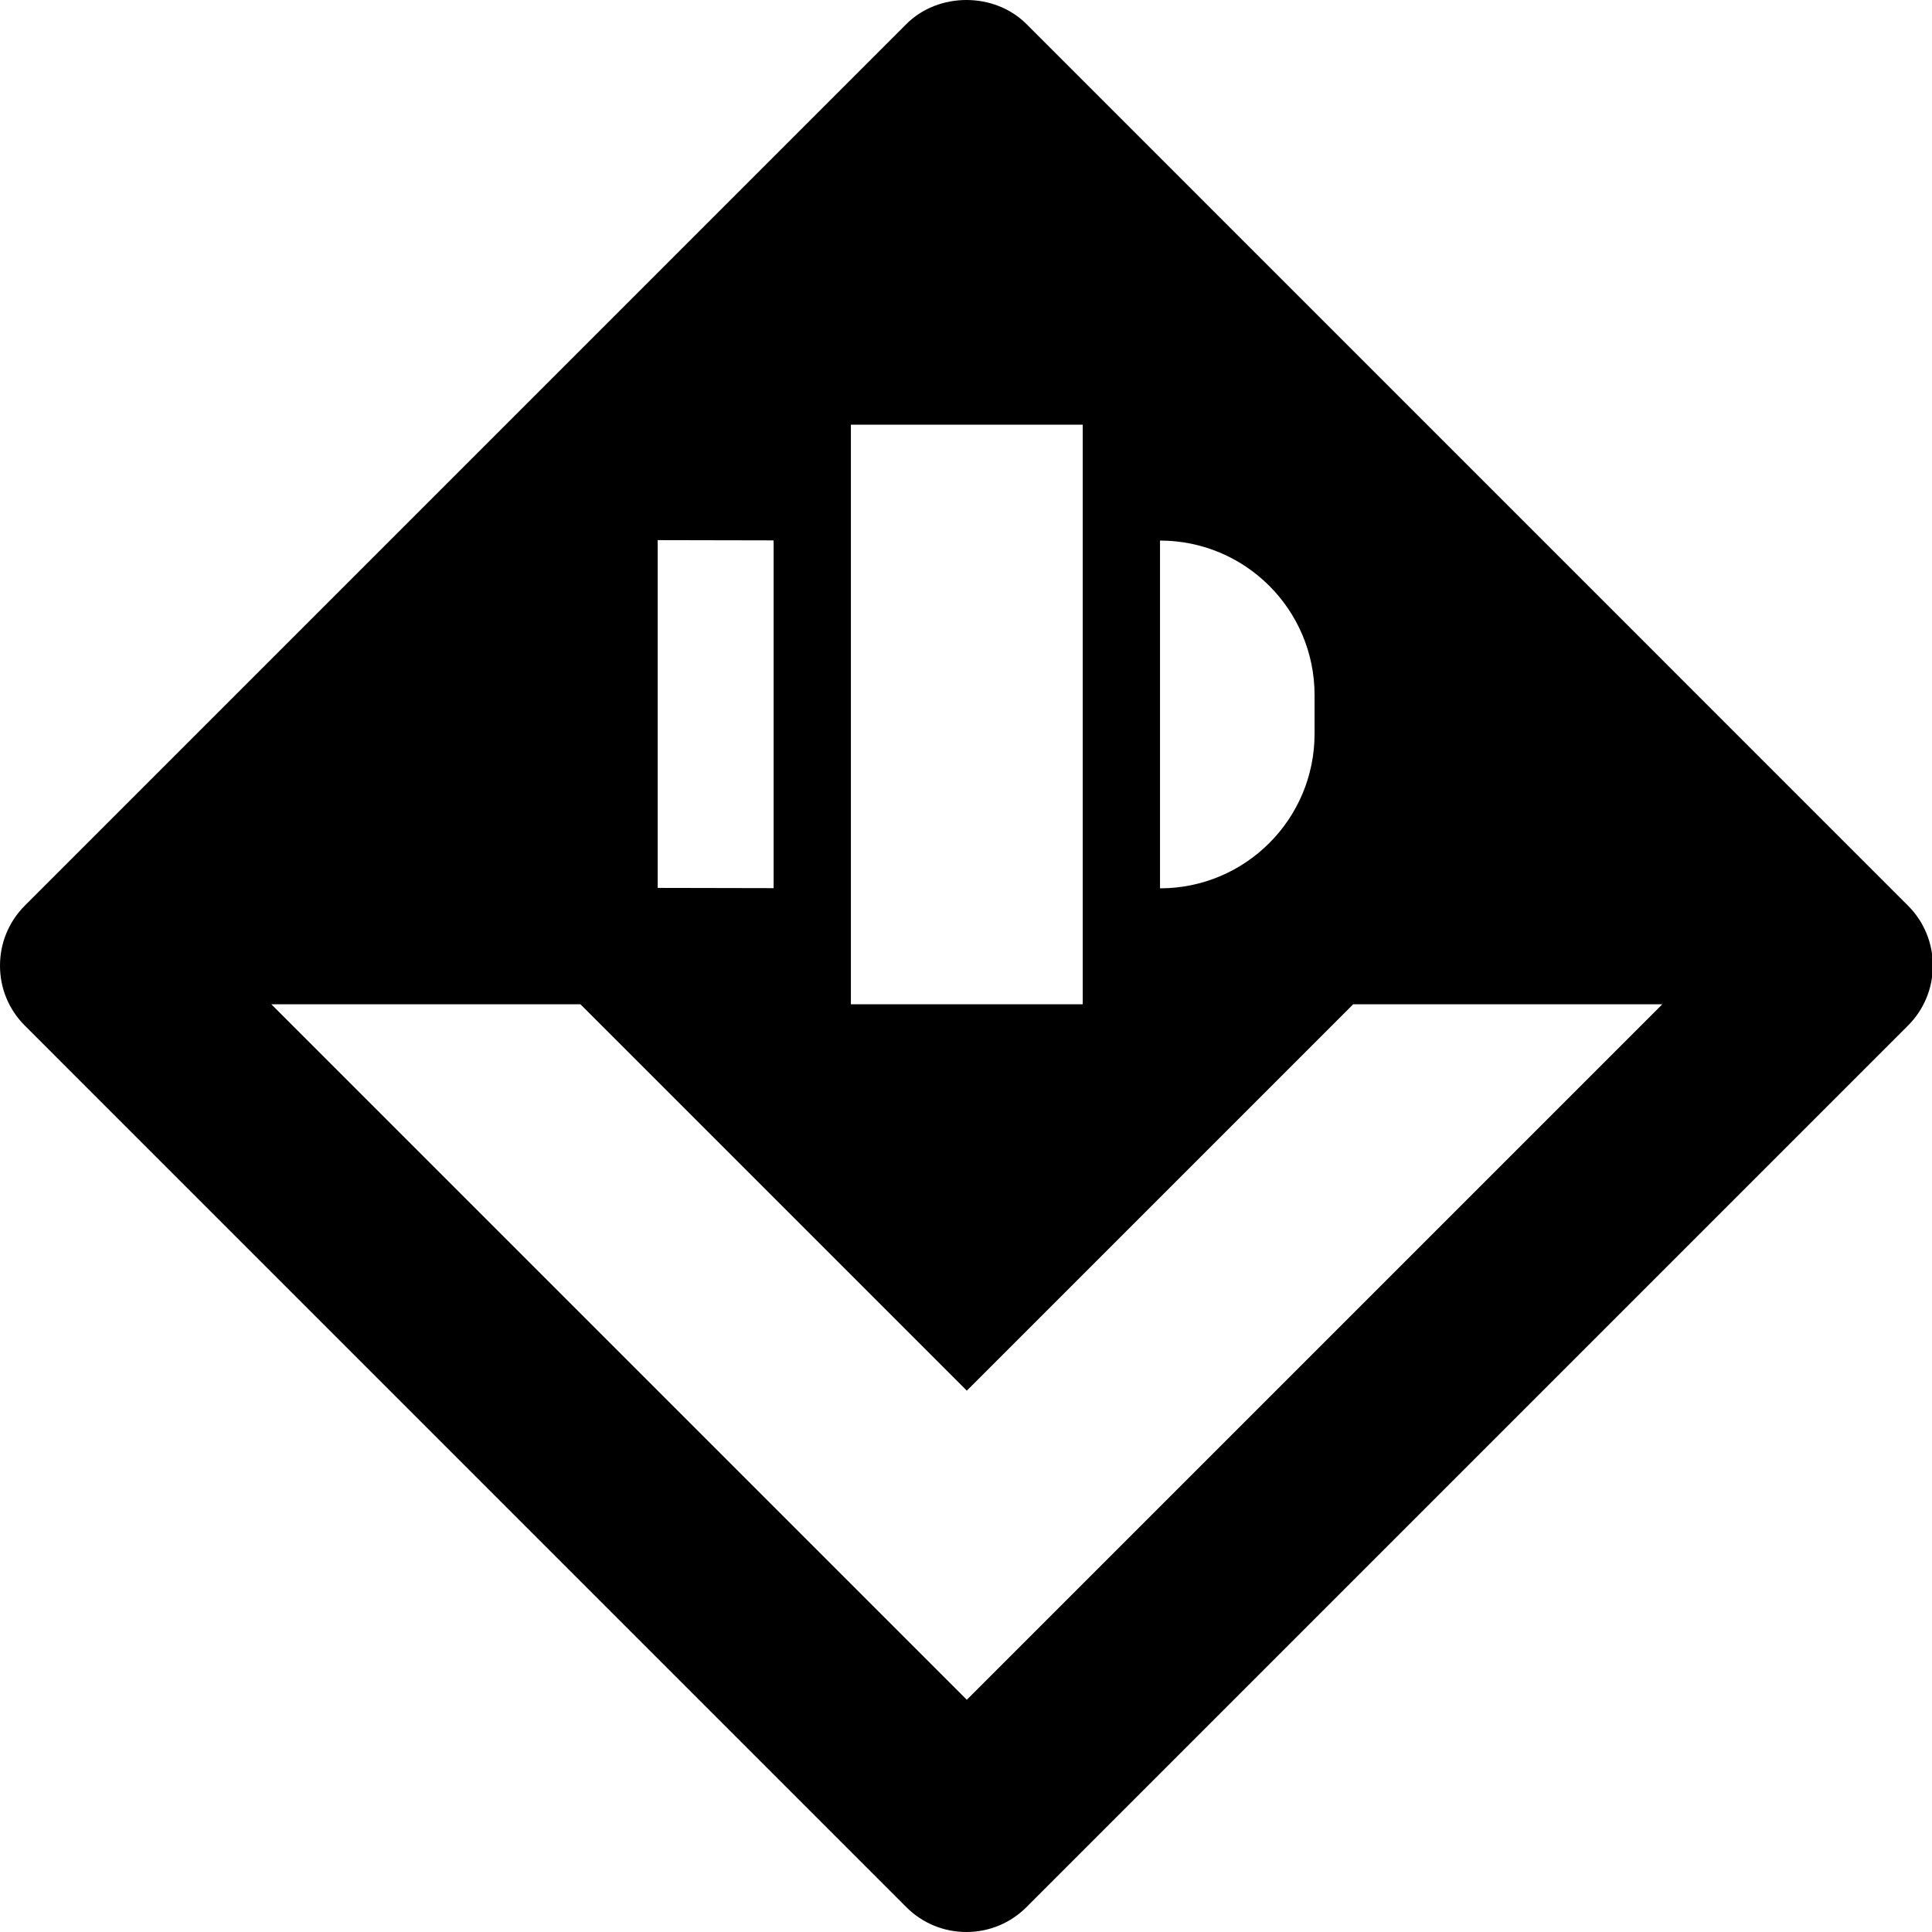 <?xml version="1.0"?><svg xmlns="http://www.w3.org/2000/svg"  viewBox="0 0 50 50" width="600px" height="600px">    <path d="M49.376,23.435L26.566,0.624c-0.831-0.832-2.28-0.832-3.111,0L0.645,23.435C0.229,23.851,0,24.403,0,24.991 s0.229,1.14,0.645,1.554l22.81,22.811C23.87,49.771,24.422,50,25.01,50s1.14-0.229,1.556-0.645l22.81-22.81 c0.416-0.415,0.645-0.967,0.645-1.555S49.792,23.851,49.376,23.435z M34.021,17.99v1c0,2.209-1.791,4-4,4v-9 C32.23,13.99,34.021,15.781,34.021,17.99z M28.021,10.99v3v9v3h-6v-3v-9v-3H28.021z M17.021,13.979l3,0.006v9l-3-0.006V13.979z M25.021,43.99l-18-18h8l10,10l10-10h8L25.021,43.99z"/></svg>